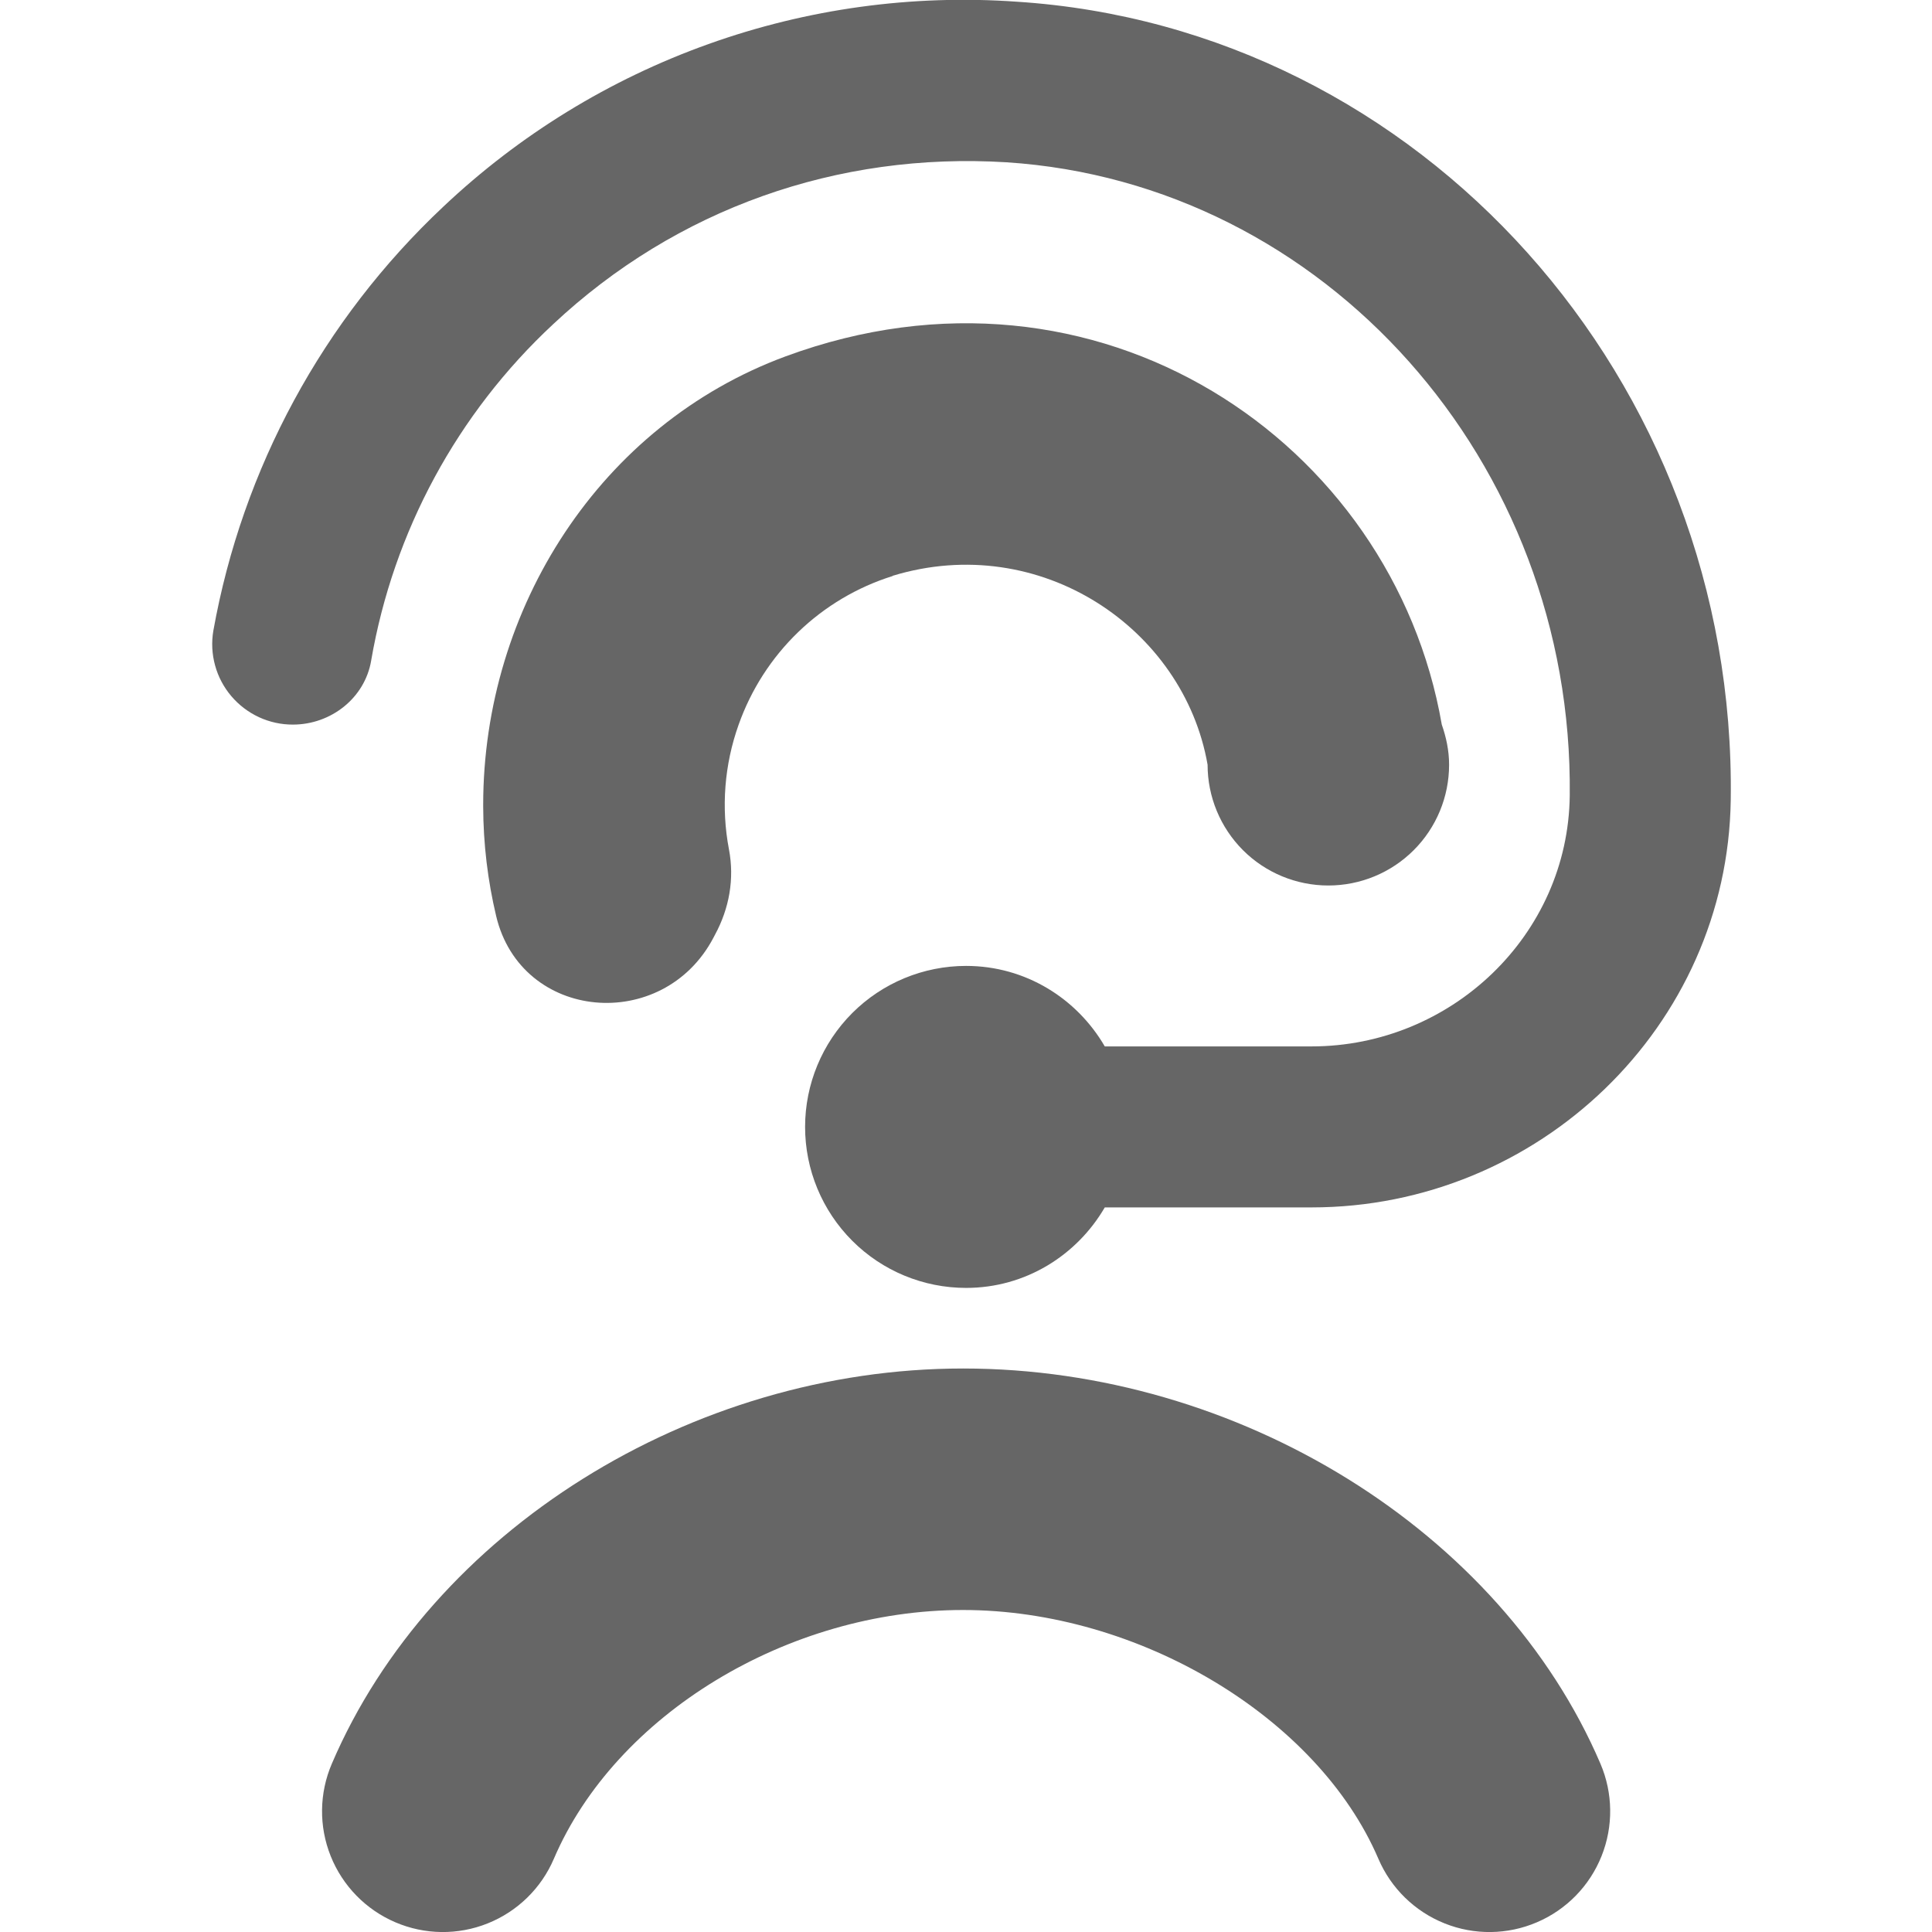 <svg width="42" height="42" viewBox="0 0 42 42" fill="none" xmlns="http://www.w3.org/2000/svg">
<g clip-path="url(#clip0_3586_3415)">
<path d="M19.403 12.518C22.612 11.54 25.736 13.661 26.252 16.625C26.252 17.322 26.529 17.989 27.021 18.482C27.513 18.974 28.181 19.25 28.877 19.25C29.573 19.25 30.241 18.974 30.733 18.482C31.226 17.989 31.502 17.322 31.502 16.625C31.502 16.317 31.439 16.027 31.343 15.752C30.277 9.601 23.863 5.24 17.073 7.749C13.055 9.235 10.504 13.216 10.504 17.5V17.528C10.506 18.349 10.604 19.147 10.786 19.914C11.33 22.206 14.412 22.47 15.509 20.386L15.542 20.323C15.854 19.749 15.969 19.105 15.847 18.465C15.674 17.558 15.747 16.621 16.058 15.752C16.328 14.991 16.77 14.303 17.351 13.742C17.932 13.181 18.636 12.763 19.406 12.522L19.403 12.518Z" fill="#666666"/>
<path d="M8.069 14.359C8.552 11.554 9.942 8.986 12.026 7.047C14.702 4.54 18.205 3.301 21.879 3.528C28.796 3.976 34.206 10.036 34.125 17.292C34.092 20.33 31.547 22.748 28.511 22.748H24.017C23.412 21.707 22.295 20.998 21.002 20.998C20.074 20.998 19.183 21.367 18.527 22.023C17.871 22.68 17.502 23.57 17.502 24.498C17.502 25.427 17.871 26.317 18.527 26.973C19.183 27.63 20.074 27.998 21.002 27.998C22.293 27.998 23.41 27.29 24.017 26.248H28.511C33.444 26.248 37.555 22.32 37.625 17.388C37.755 8.251 30.891 0.604 22.104 0.037C19.83 -0.124 17.548 0.19 15.401 0.958C13.254 1.725 11.291 2.93 9.634 4.496C7.022 6.952 5.27 10.183 4.638 13.711C4.595 13.963 4.608 14.22 4.676 14.466C4.743 14.712 4.864 14.94 5.029 15.134C5.194 15.328 5.399 15.484 5.63 15.591C5.862 15.698 6.113 15.753 6.368 15.752C7.194 15.752 7.931 15.176 8.069 14.361V14.359ZM20.934 29.75C15.024 29.75 9.38 33.283 7.214 38.341C6.939 38.981 6.93 39.704 7.189 40.35C7.448 40.997 7.953 41.514 8.593 41.788C9.233 42.063 9.955 42.072 10.602 41.813C11.248 41.554 11.766 41.05 12.04 40.409C13.382 37.275 17.124 35 20.935 35C24.747 35 28.644 37.326 29.965 40.409C30.24 41.05 30.757 41.554 31.404 41.813C32.05 42.072 32.773 42.063 33.413 41.788C34.053 41.514 34.558 40.997 34.816 40.35C35.075 39.704 35.066 38.981 34.792 38.341C32.624 33.282 26.926 29.75 20.937 29.75H20.934Z" fill="#666666"/>
</g>
<defs>
<clipPath id="clip0_3586_3415">
<rect width="42" height="42" fill="white"/>
</clipPath>
</defs>
</svg>
